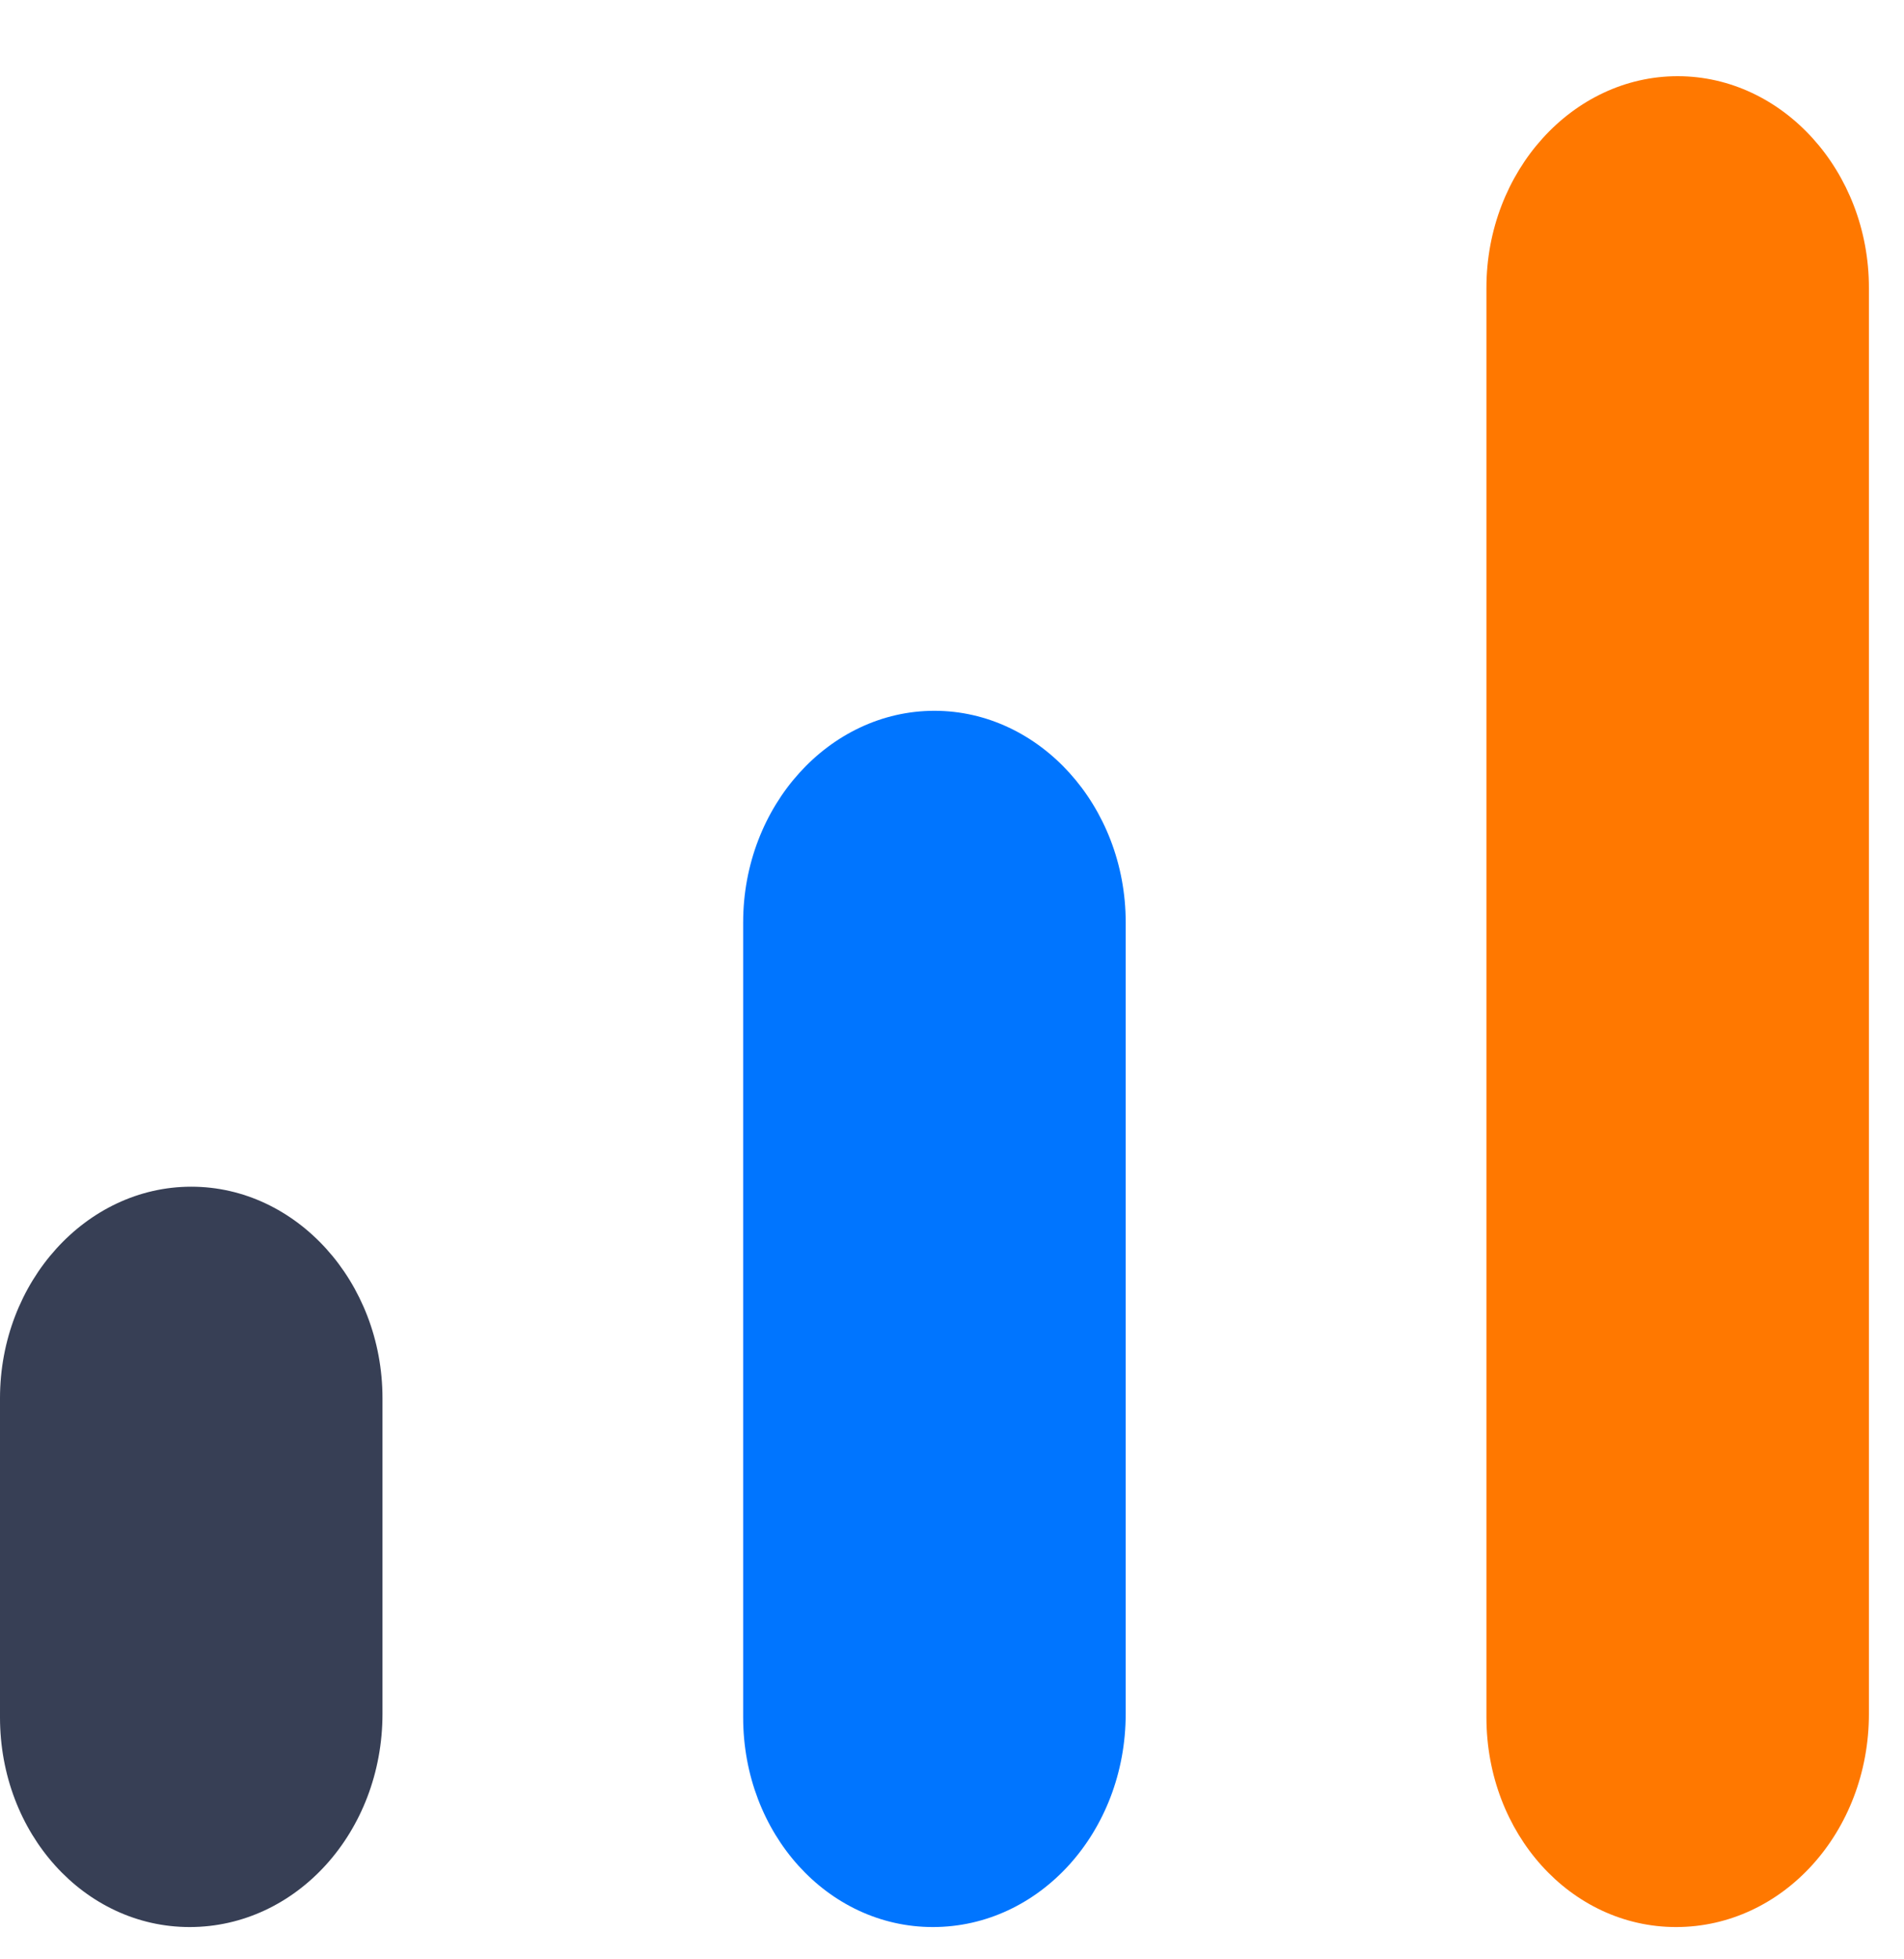 <svg width="35" height="36" viewBox="0 0 35 36" fill="none" xmlns="http://www.w3.org/2000/svg">
<path d="M27.324 31.553V5.287C27.324 3.149 28.906 1.4 30.839 1.4C32.773 1.4 34.355 3.149 34.355 5.287V31.488C34.355 33.658 32.773 35.407 30.81 35.407C28.876 35.407 27.324 33.69 27.324 31.553Z" fill="#FF7800"/>
<path d="M13.661 31.553V16.946C13.661 14.809 15.243 13.06 17.177 13.06C19.111 13.06 20.693 14.809 20.693 16.946V31.488C20.693 33.658 19.111 35.407 17.148 35.407C15.214 35.407 13.661 33.69 13.661 31.553Z" fill="#0075FF"/>
<path d="M0 31.553V25.691C0 23.553 1.582 21.804 3.516 21.804C5.449 21.804 7.031 23.553 7.031 25.691V31.488C7.031 33.658 5.449 35.407 3.486 35.407C1.553 35.407 0 33.69 0 31.553Z" fill="#373F55"/>
</svg>
